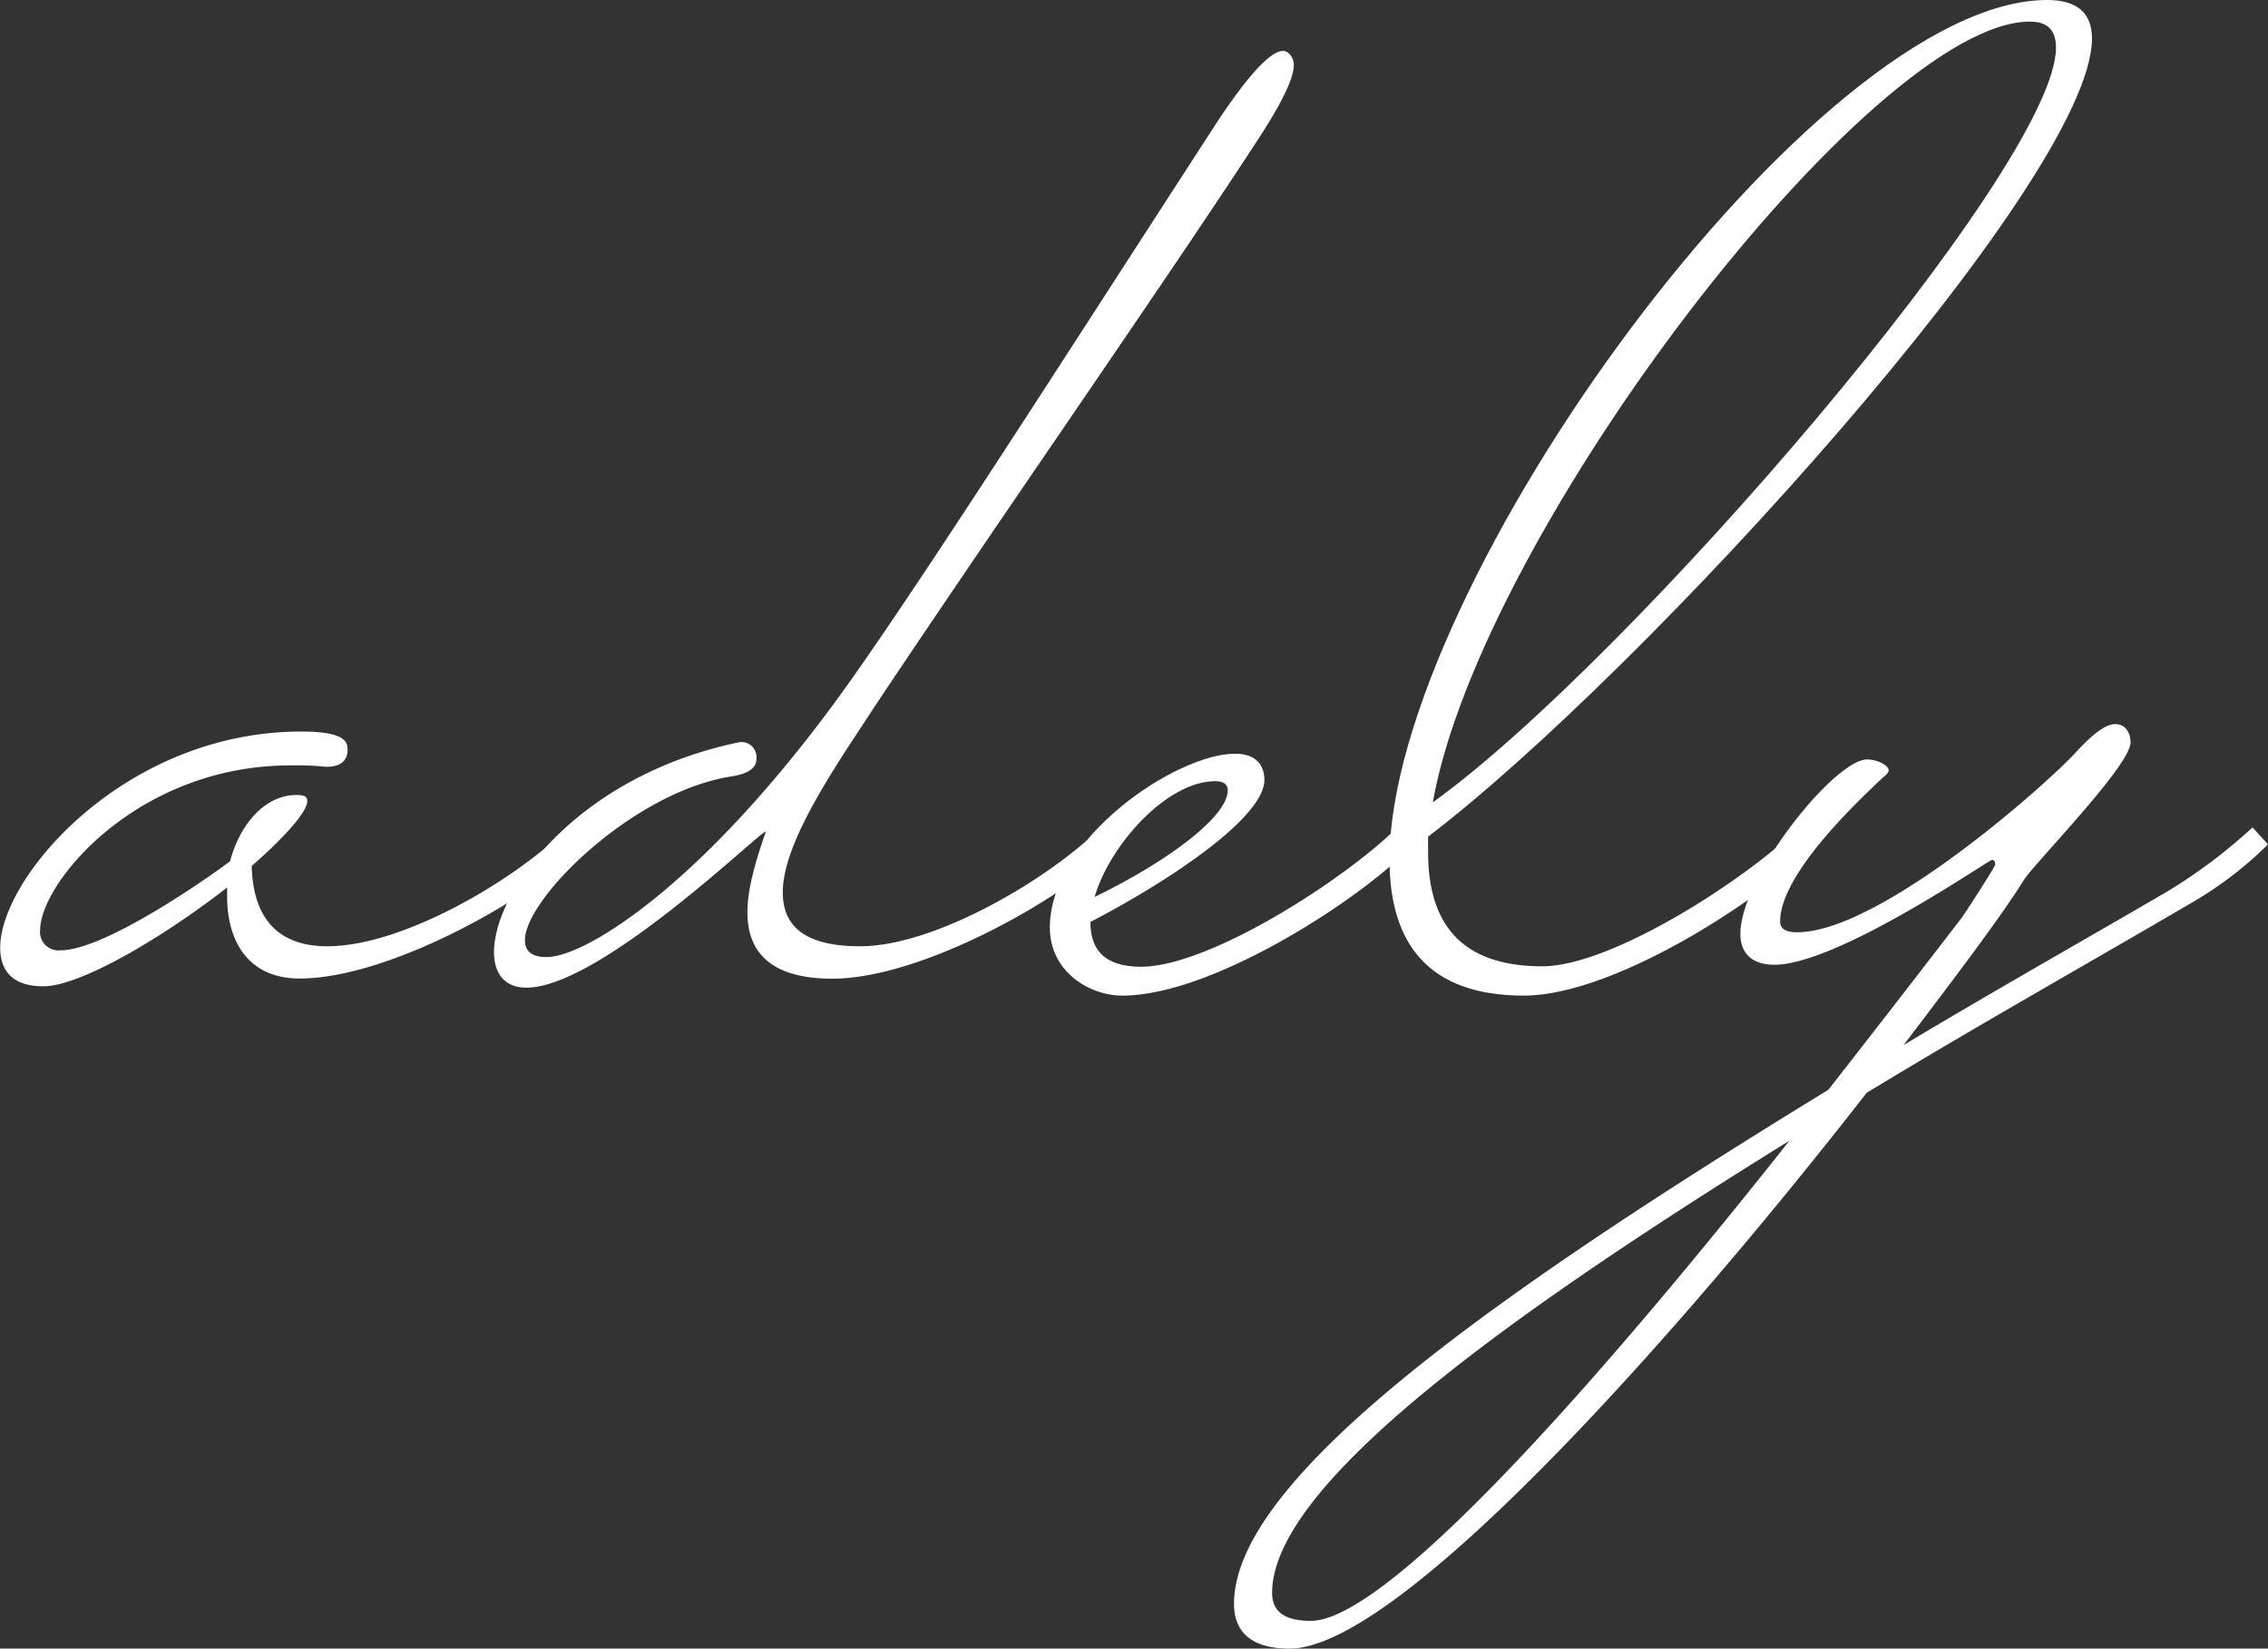 <svg id="レイヤー_1" data-name="レイヤー 1" xmlns="http://www.w3.org/2000/svg" viewBox="0 0 247.64 180.04"><rect x="0" y="0" width="247.64" height="180.04" fill="#333333" stroke="none"/><defs><style>.cls-1{fill:#fff;}</style></defs><path class="cls-1" d="M29.85,105.47c1-3.87,3.71-7.24,7.25-7.24.84,0,1.18.16,1.18.67,0,1.18-2.53,4-6.07,7.08.17,6.41,3.54,8.77,8.26,8.77,8.26,0,20.57-7.25,26.3-13l1.68,1.85c-4.38,5.06-20.73,14.67-31,14.67-5.73,0-7.92-4.22-7.92-8.94v-1c-6.91,5.39-16,10.79-20.06,10.79-3.37,0-4.72-1.69-4.72-4.22,0-7.75,13.65-23.6,32.87-23.6,4.89,0,5.06,1.18,5.06,2,0,1.85-1.85,1.85-2.36,1.85A31,31,0,0,0,36.42,95c-16.69,0-27.31,12.81-27.31,18a2,2,0,0,0,2.19,2.19C16,115.25,27.15,107.5,29.85,105.47Z" transform="translate(-4.73 -11.41)"/><path class="cls-1" d="M124.93,101.77l1.68,1.85c-4.38,5.06-20.73,14.67-31,14.67-7.08,0-9.27-3.21-9.27-7.25,0-2.7,1-5.9,2-8.77.33-1-17.87,17-26.13,17-2.36,0-3.54-1.52-3.54-3.88,0-6.57,8.93-19.22,26.8-22.93a1.65,1.65,0,0,1,1.85,1.86c0,.84-.67,1.52-2.52,1.85C74,97.72,62.05,109.52,62.05,114.07c0,1.18.67,1.86,2.36,1.86,4.38,0,17.87-8.43,33.54-30.69,8.77-12.47,22.09-33.37,39.79-60.68,3.71-5.57,5.9-7.59,7.08-7.59.67,0,1.18.84,1.18,1.52,0,1.18-.84,3.37-3.54,7.58-9.27,14.33-28.66,42.15-42.15,62.38-3.7,5.73-10.11,14.66-10.11,20.4,0,3.54,2.19,5.9,8.43,5.9C106.89,114.75,119.36,107.33,124.93,101.77Z" transform="translate(-4.73 -11.41)"/><path class="cls-1" d="M157.29,101.77l1.69,1.85c-4.39,5.06-21.41,16.52-31.69,16.52-3.71,0-7.93-2.7-7.93-7.42,0-9.77,13.83-19,20.23-19,2.36,0,3.2,1.35,3.2,2.87,0,4-9.94,10.79-19,15.51,0,2.86,1.35,4.89,5.57,4.89C136.89,116.94,151.73,107.33,157.29,101.77Zm-33,7.58c8.6-4.21,14.5-8.93,14.5-11.63,0-.68-.51-1-1.35-1C132.17,96.71,125.94,103.62,124.25,109.35Z" transform="translate(-4.73 -11.41)"/><path class="cls-1" d="M201.12,101.77l1.69,1.85c-4.39,5.06-21.41,16.52-31.7,16.52-10.45,0-14.66-5.73-14.66-14.83,0-29.84,46.52-93.9,71.81-93.9,3.37,0,4.89,1.51,4.89,4.21,0,15.51-49.23,69.46-72.49,87.16v1.68c0,7.76,3.54,12.48,12.48,12.48C180.72,116.94,195.56,107.33,201.12,101.77Zm-40-2.7c21.41-15.34,68.1-69.46,68.1-82.44,0-1.85-.84-2.86-2.86-2.86C209.21,13.77,166.39,69.4,161.17,99.07Z" transform="translate(-4.73 -11.41)"/><path class="cls-1" d="M212.58,125.54c9.27-5.57,18.88-11,28.66-16.69a57.75,57.75,0,0,0,9.44-7.08l1.69,1.85a41,41,0,0,1-8.1,6.24c-11.8,6.91-24.1,13.82-35.73,20.9-20.23,26-50.92,60.69-63,60.69-4.39,0-6.07-2-6.07-4.89,0-13.82,28.83-34.05,64.9-56.14,8.43-10.79,14.5-18.71,14.5-18.71.17-.17,3.88-5.9,3.71-5.9,0-.34-.17-.5-.34-.5-.34,0-16.86,11.46-23.77,11.46-2.53,0-3.71-1.35-3.71-3.37,0-6.24,10.29-19.05,13.83-19.05,1.18,0,2.36.67,2.36,1.18,0,.34-.51.67-.85,1-2.86,2.7-11,10.45-11,15.51,0,.84.67,1.18,1.85,1.18,9.1,0,27.48-16.35,30.51-19.73,1.86-2,3.21-3,4.22-3,1.18,0,1.68,1,1.68,2,0,2.53-10.45,13.15-11.63,15C223.2,111.54,218.48,117.78,212.58,125.54Zm-64.73,62.88c8.93,0,34.39-29.84,52.26-52.43-31,19.22-56.48,37.59-56.48,49.39C143.63,187.4,145,188.42,147.85,188.42Z" transform="translate(-4.73 -11.41)"/></svg>